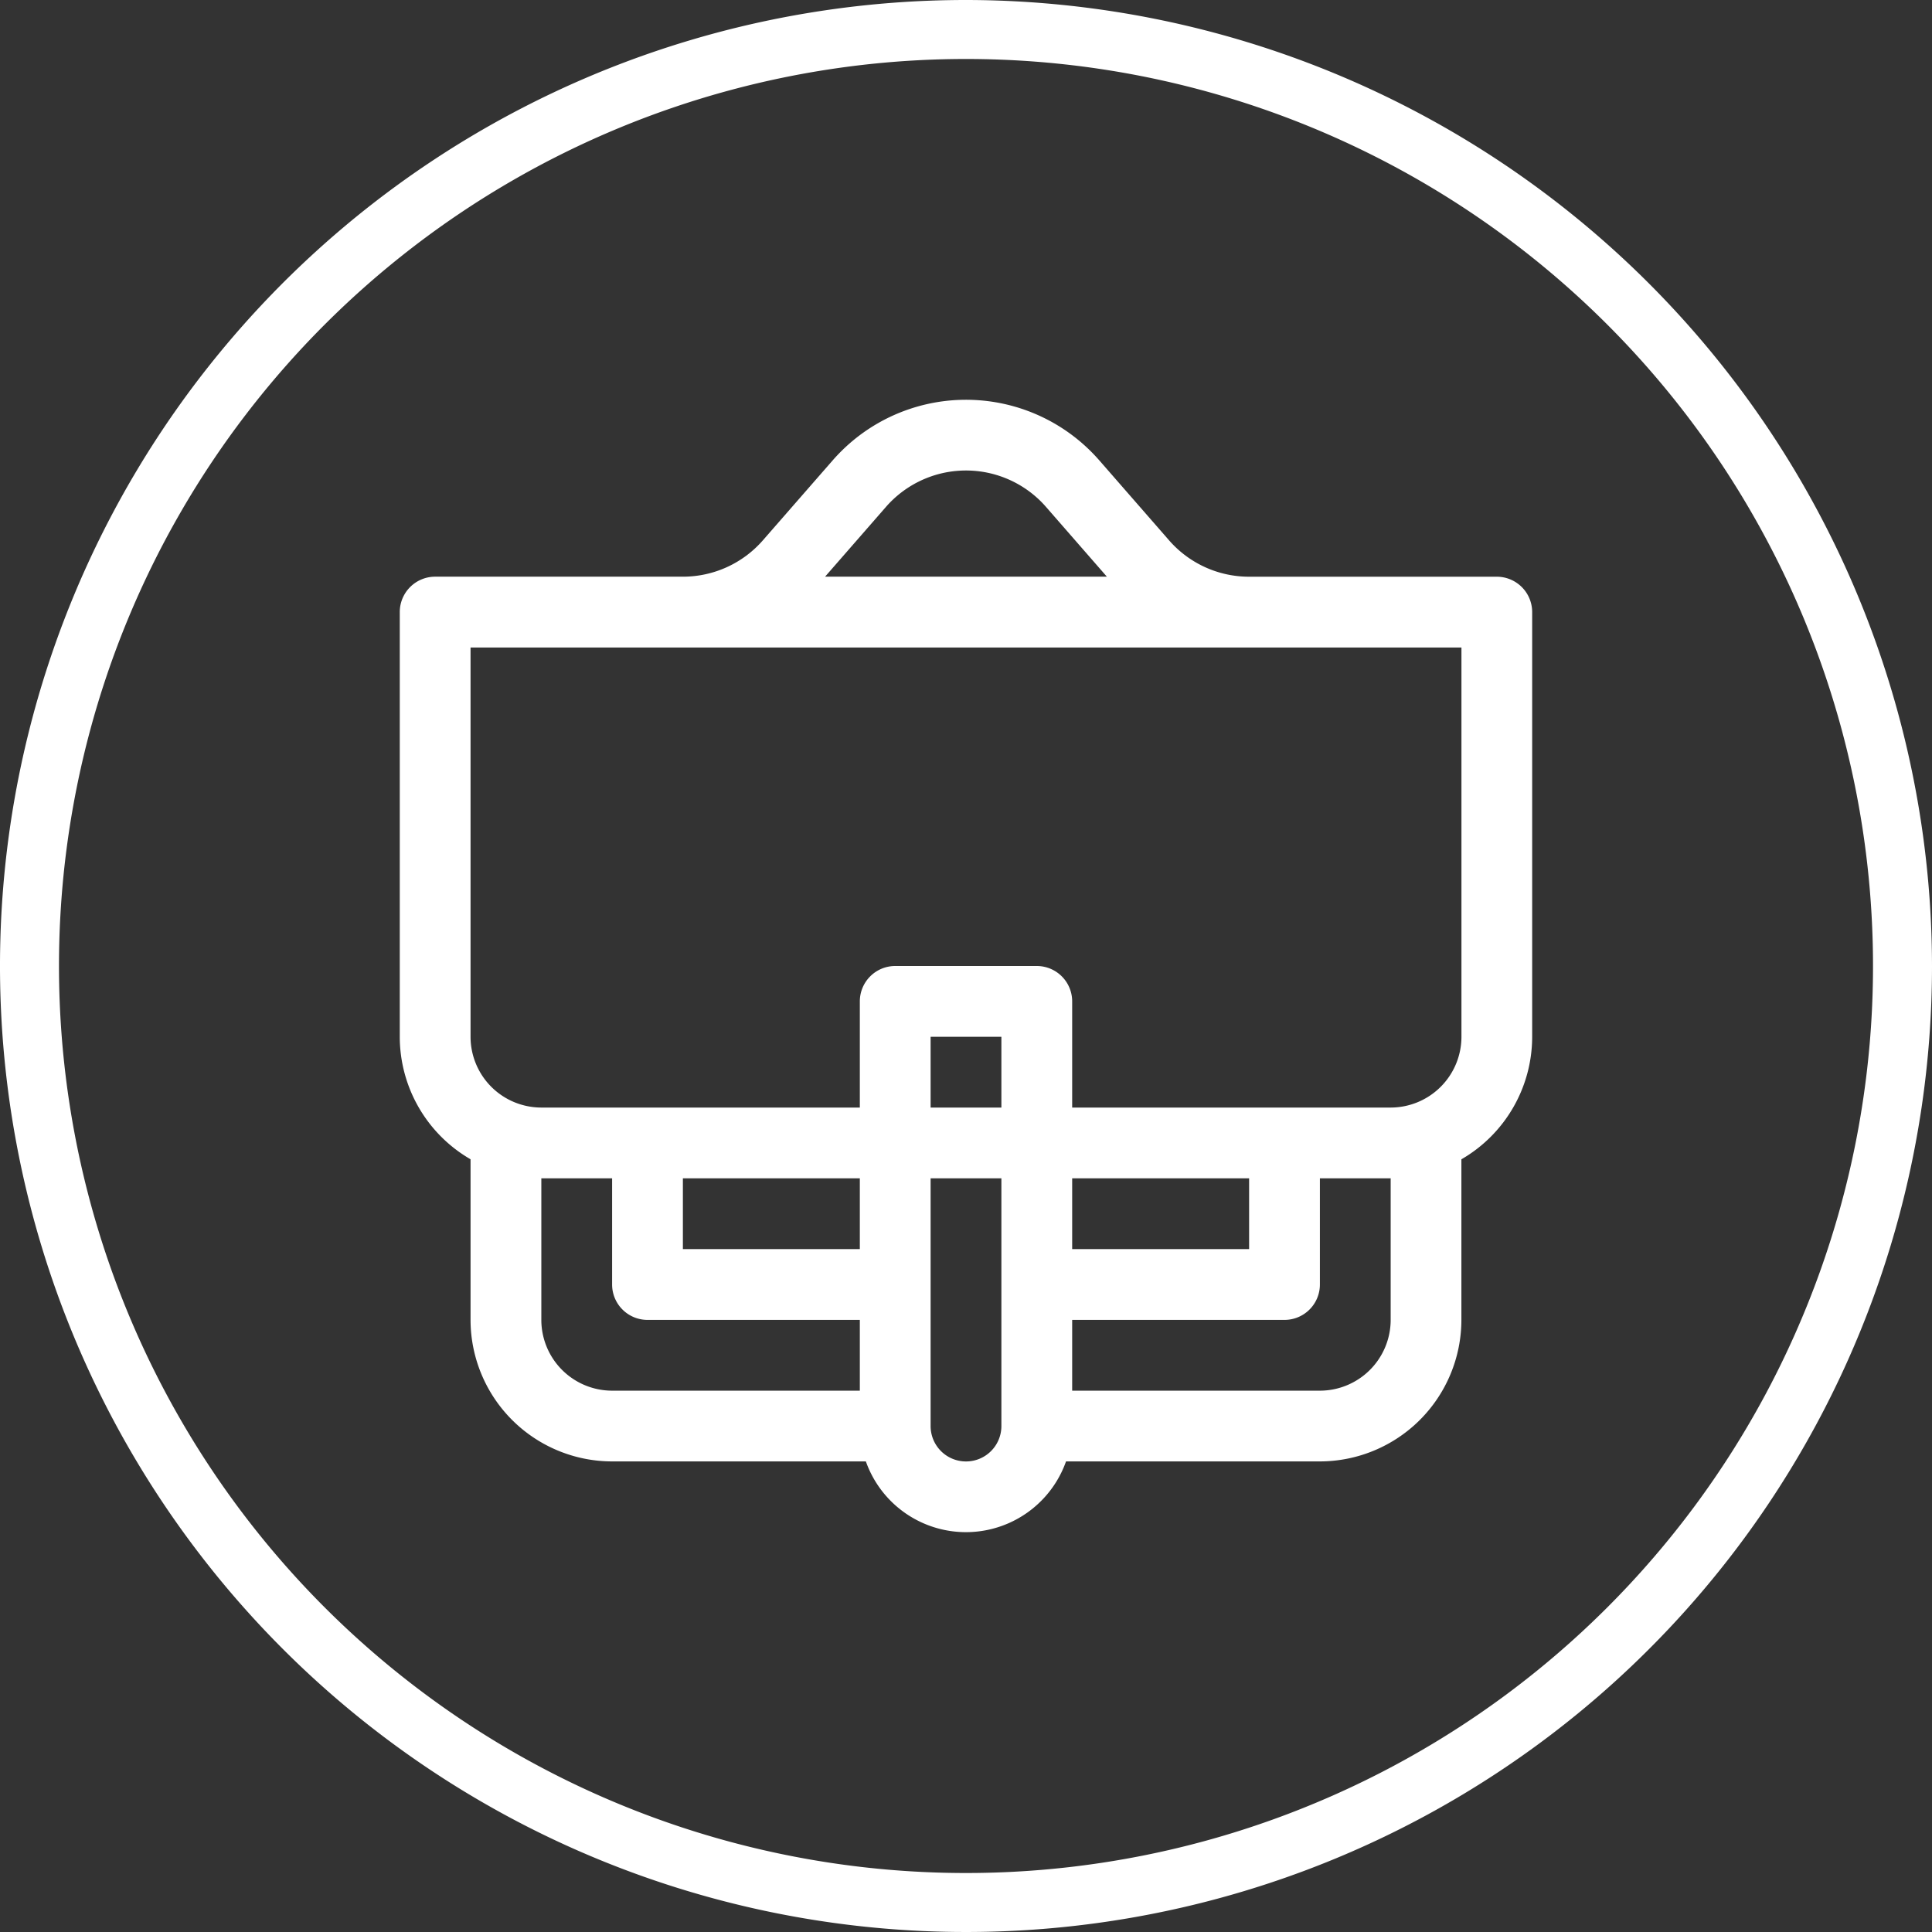 <svg xmlns="http://www.w3.org/2000/svg" xmlns:xlink="http://www.w3.org/1999/xlink" width="163.778" height="163.778" viewBox="0 0 163.778 163.778"><rect x="0" y="0" width="163.778" height="163.778" fill="#333333" stroke="none"/><defs><clipPath id="a"><rect width="163.778" height="163.778" fill="#fff"></rect></clipPath></defs><g clip-path="url(#a)"><path d="M81.889,5A76.889,76.889,0,1,1,5,81.889,76.889,76.889,0,0,1,81.889,5m0-5a81.889,81.889,0,1,0,81.889,81.889A81.981,81.981,0,0,0,81.889,0" fill="#fff"></path><path d="M126.889,48.889h-21A9,9,0,0,1,99.1,45.8l-5.91-6.773A15,15,0,0,0,72.03,37.584a15.418,15.418,0,0,0-1.446,1.446L64.674,45.8a9,9,0,0,1-6.785,3.086h-21a3,3,0,0,0-3,3v36a12.008,12.008,0,0,0,6,10.387v13.613a12.013,12.013,0,0,0,12,12H73.4a9,9,0,0,0,16.968,0h21.516a12.013,12.013,0,0,0,12-12V98.276a12.006,12.006,0,0,0,6-10.387v-36A3,3,0,0,0,126.889,48.889ZM75.1,42.975A9,9,0,0,1,87.8,42.1a8.527,8.527,0,0,1,.871.871l5.16,5.914H69.943ZM45.889,111.889v-12h6v9a3,3,0,0,0,3,3h18v6h-21a6.007,6.007,0,0,1-6-6m12-12h15v6h-15Zm24,24a3,3,0,0,1-3-3v-21h6v21a3,3,0,0,1-3,3m3-30h-6v-6h6Zm6,6h15v6h-15Zm27,12a6.007,6.007,0,0,1-6,6h-21v-6h18a3,3,0,0,0,3-3v-9h6Zm6-24a6.007,6.007,0,0,1-6,6h-27v-9a3,3,0,0,0-3-3h-12a3,3,0,0,0-3,3v9h-27a6.006,6.006,0,0,1-6-6v-33h84Z" fill="#fff"></path></g></svg>